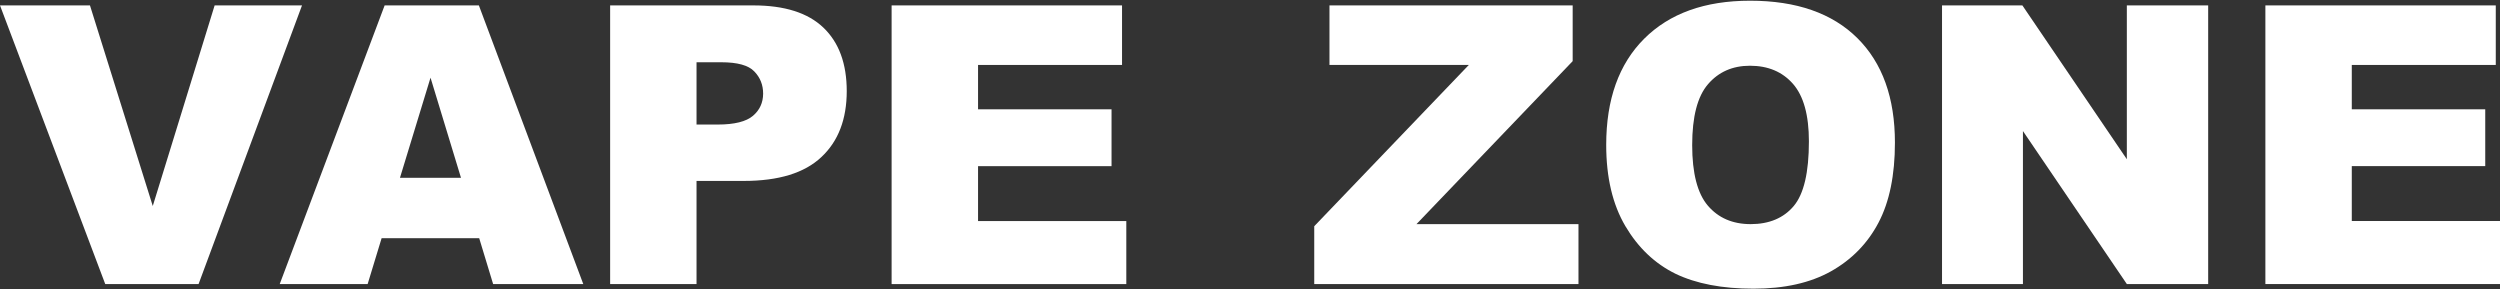 <?xml version="1.0" encoding="UTF-8"?> <svg xmlns="http://www.w3.org/2000/svg" width="1123" height="130" viewBox="0 0 1123 130" fill="none"><rect x="0" y="0" width="1123" height="130" fill="#333333" stroke="none"/> <path d="M706.444 27.465V2.428H597.199V29.176H659.792L590.355 101.617V127.593H709.052V100.678H636.278L706.444 27.465Z" fill="white"></path> <path d="M1056.42 99.28V74.618H1116.37V49.101H1056.42V29.176H1121.1V2.428H1017.61V127.593H1123V99.28H1056.42Z" fill="white"></path> <path d="M786.146 0.32C765.824 0.32 749.967 6.016 738.575 17.387C727.183 28.758 721.508 44.657 721.508 65.083C721.508 79.709 724.388 91.873 730.125 101.596C735.884 111.318 743.395 118.433 752.617 122.961C761.881 127.426 773.565 129.679 787.669 129.679C801.565 129.679 813.144 127.092 822.471 121.876C831.776 116.639 838.912 109.357 843.815 100.031C848.739 90.684 851.201 78.687 851.201 64.082C851.201 43.948 845.588 28.279 834.301 17.095C823.034 5.933 806.968 0.32 786.146 0.32ZM805.717 92.582C801.168 97.965 794.7 100.678 786.417 100.678C778.301 100.678 771.896 97.903 767.18 92.394C762.486 86.907 760.128 77.79 760.128 65.187C760.128 52.46 762.486 43.322 767.243 37.813C771.958 32.326 778.259 29.53 786.062 29.53C794.22 29.53 800.647 32.243 805.425 37.688C810.161 43.113 812.56 51.709 812.56 63.477C812.56 77.497 810.286 87.157 805.717 92.582Z" fill="white"></path> <path d="M955.376 71.53L908.452 2.428H872.357V127.593H908.703V58.866L955.376 127.593H991.91V2.428H955.376V71.53Z" fill="white"></path> <path d="M96.414 2.428L68.623 92.541L40.414 2.428H0L47.279 127.614H89.195L135.66 2.428H96.414Z" fill="white"></path> <path d="M439.339 74.639H499.303V49.101H439.339V29.176H504.019V2.428H400.511V127.614H505.938V99.301H439.339V74.639Z" fill="white"></path> <path d="M338.419 2.428H274.073V127.614H312.881V81.274H334.1C349.727 81.274 361.349 77.727 368.943 70.57C376.559 63.477 380.356 53.545 380.356 40.922C380.356 28.591 376.851 19.077 369.882 12.422C362.914 5.745 352.419 2.428 338.419 2.428ZM338.231 52.022C335.206 54.609 329.927 55.945 322.416 55.945H312.881V27.966H323.96C331.242 27.966 336.207 29.322 338.815 32.076C341.486 34.809 342.8 38.147 342.8 42.07C342.78 46.097 341.277 49.435 338.231 52.022Z" fill="white"></path> <path d="M172.777 2.428L125.645 127.614H165.141L171.421 107H215.257L221.516 127.614H262.014L215.111 2.428H172.777ZM179.662 79.876L193.391 34.893L207.078 79.876H179.662Z" fill="white"></path> </svg> 
